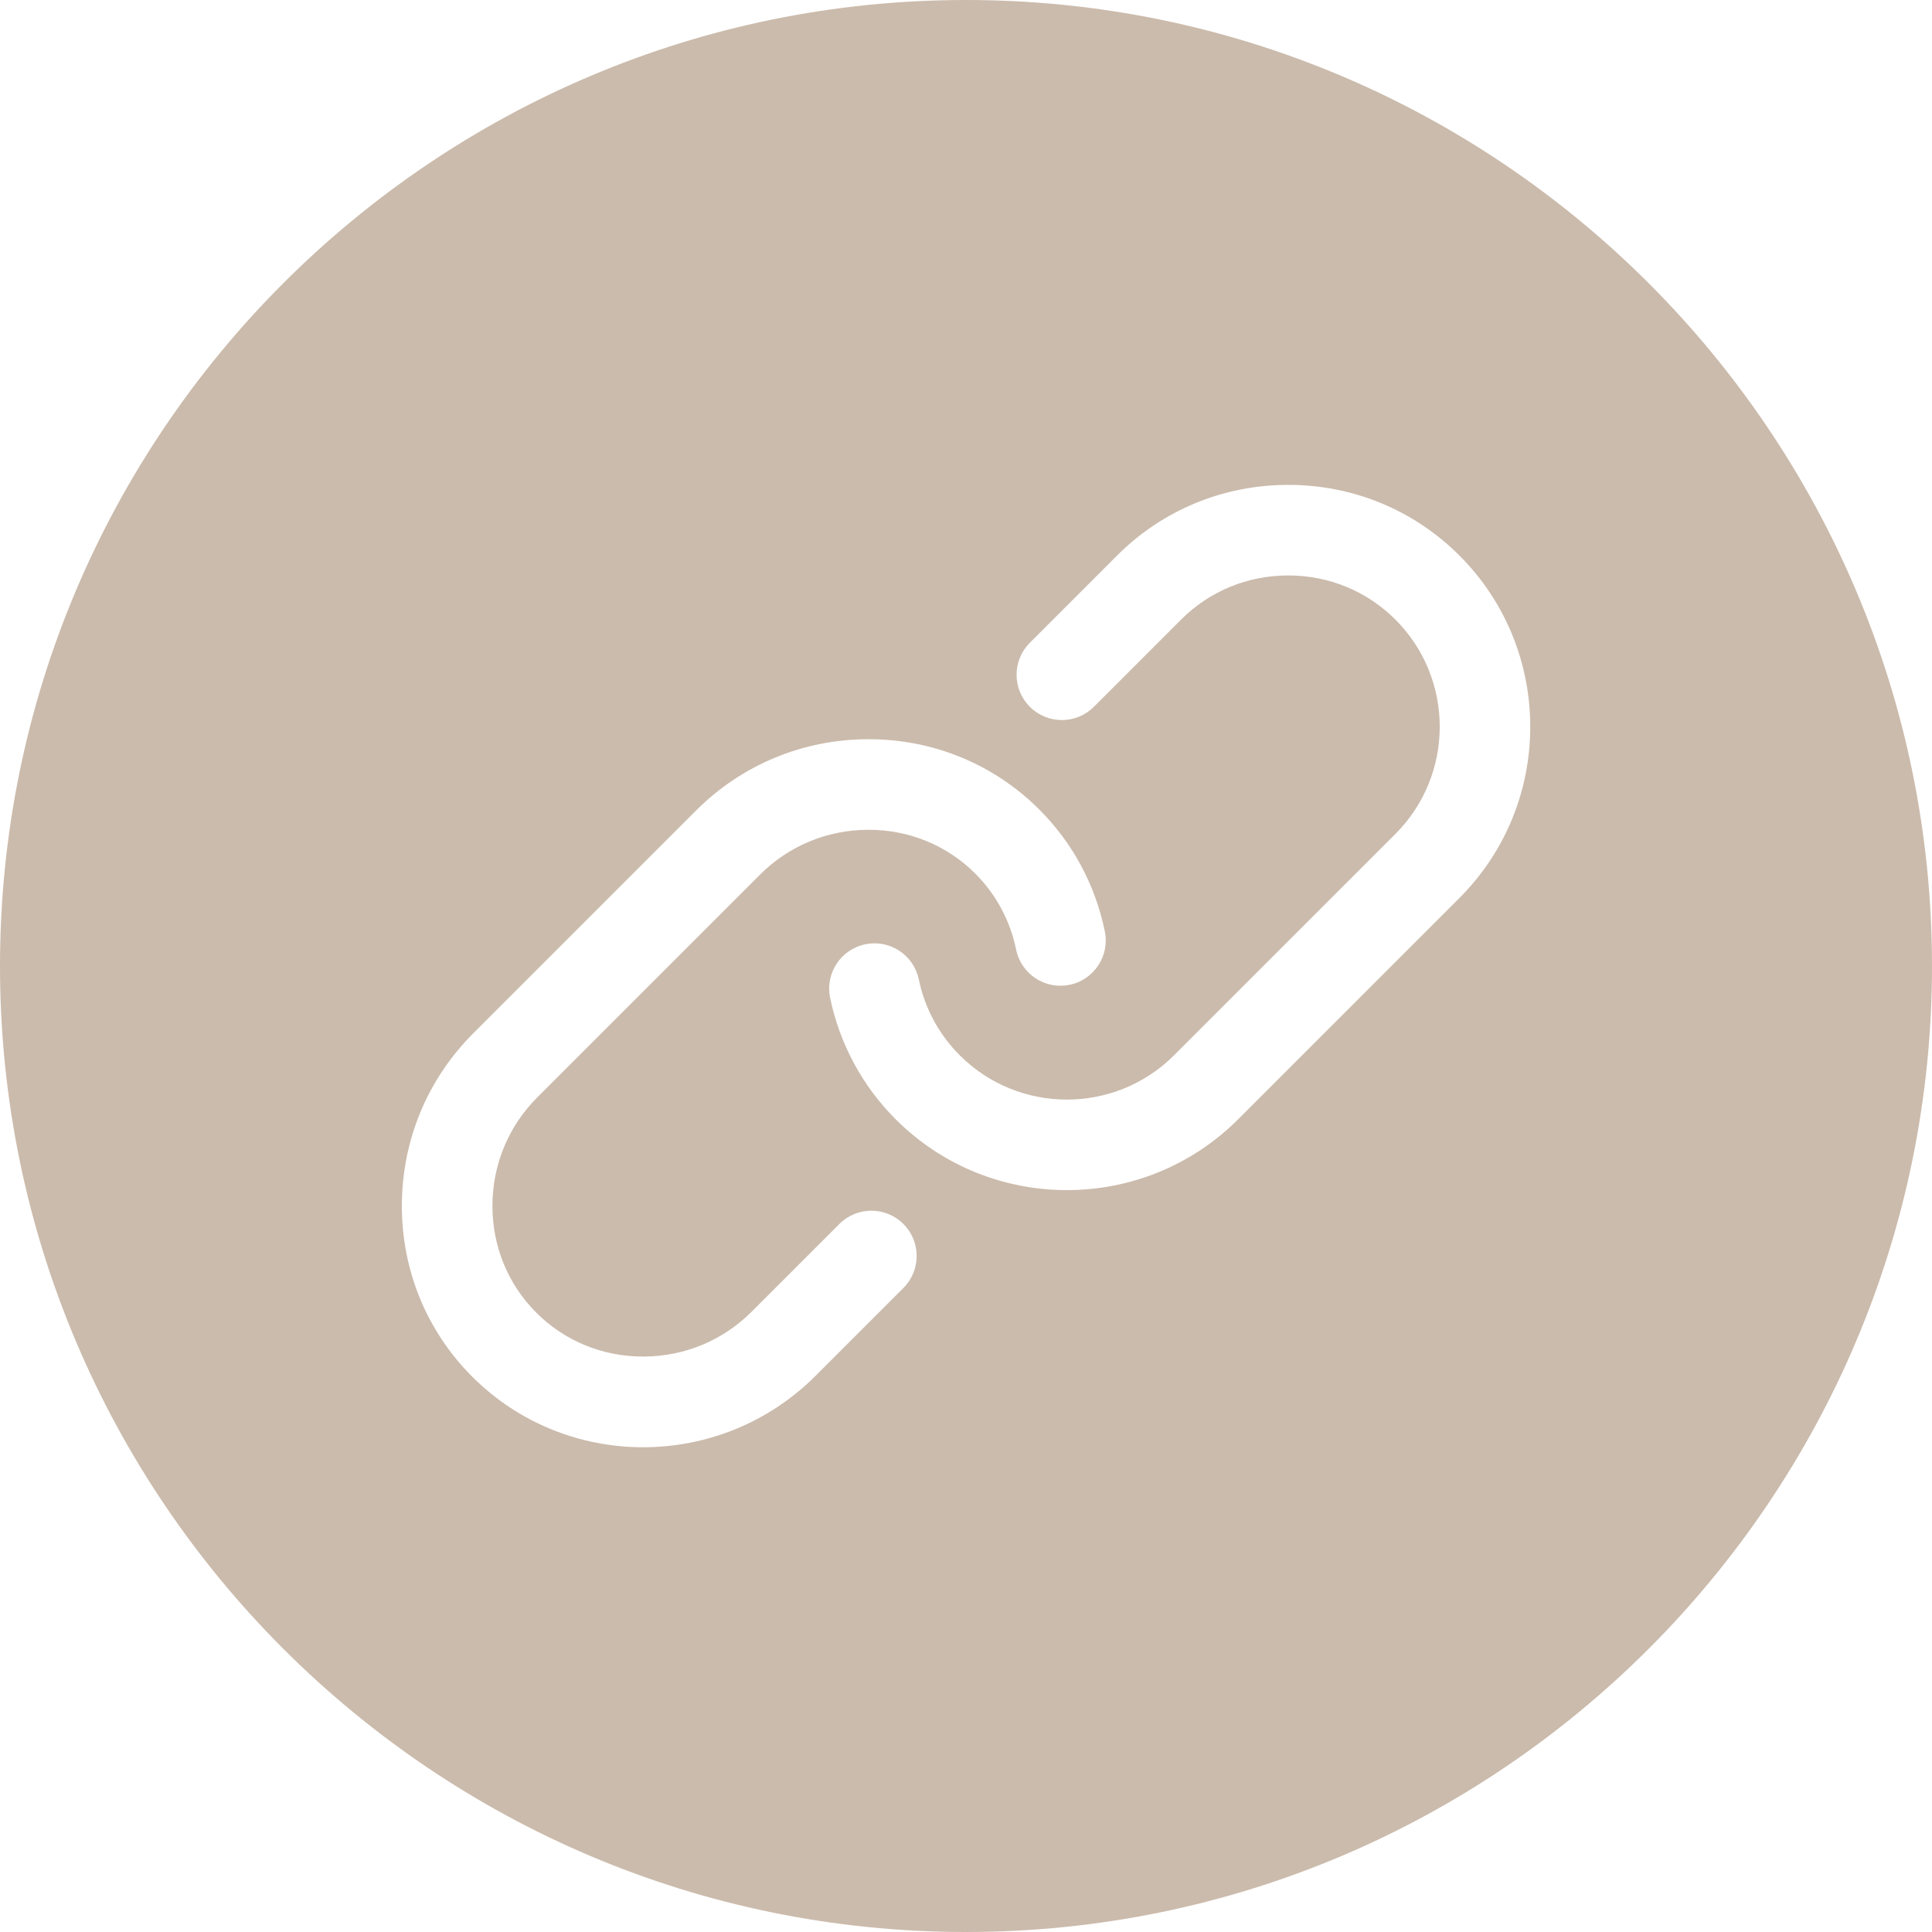 <?xml version="1.0" encoding="UTF-8"?> <svg xmlns="http://www.w3.org/2000/svg" width="512" height="512" viewBox="0 0 512 512" fill="none"> <g clip-path="url(#clip0_1_2)"> <path d="M256 0C114.841 0 0 114.841 0 256C0 397.159 114.841 512 256 512C397.158 512 511.999 397.159 511.999 256C511.999 114.841 397.158 0 256 0ZM239.41 341.334L216.146 364.598C203.524 377.219 186.958 383.536 170.424 383.536C154.007 383.537 137.622 377.31 125.157 364.846C113.068 352.757 106.442 336.604 106.5 319.363C106.558 302.152 113.271 285.991 125.405 273.858L184.459 214.803C196.592 202.67 212.753 195.956 229.964 195.899L230.187 195.898C247.345 195.898 263.41 202.519 275.447 214.556C284.28 223.389 290.277 234.547 292.79 246.825C294.119 253.317 289.933 259.658 283.44 260.987C276.946 262.323 270.607 258.131 269.277 251.637C267.71 243.98 263.975 237.026 258.476 231.527C250.975 224.025 240.932 219.899 230.184 219.899H230.044C219.213 219.935 209.051 224.152 201.429 231.774L142.375 290.829C134.753 298.451 130.536 308.613 130.5 319.443C130.464 330.244 134.593 340.341 142.128 347.876C149.63 355.378 159.672 359.504 170.42 359.504H170.561C181.392 359.468 191.554 355.251 199.175 347.629L222.439 324.365C227.125 319.679 234.724 319.678 239.41 324.365C244.096 329.05 244.096 336.647 239.41 341.334ZM386.77 237.969L328.109 296.63C315.6 309.138 299.17 315.393 282.738 315.393C266.307 315.393 249.877 309.139 237.368 296.63C228.555 287.827 222.515 276.636 219.992 264.438C218.643 257.95 222.81 251.595 229.299 250.247C235.784 248.897 242.141 253.064 243.49 259.554C245.064 267.172 248.836 274.162 254.339 279.66C269.998 295.32 295.479 295.317 311.138 279.66L369.799 220.999C385.459 205.339 385.459 179.859 369.799 164.199C362.254 156.654 352.168 152.499 341.399 152.499C330.63 152.499 320.545 156.654 313 164.199L289.891 187.308C285.204 191.994 277.607 191.994 272.92 187.308C268.234 182.621 268.233 175.024 272.92 170.337L296.029 147.228C308.107 135.15 324.22 128.498 341.399 128.498C358.579 128.498 374.691 135.15 386.77 147.228C411.787 172.245 411.787 212.951 386.77 237.969Z" fill="#CBBBAC"></path> </g> <defs> <clipPath id="clip0_1_2"> <rect width="512" height="512" fill="white"></rect> </clipPath> </defs> </svg> 